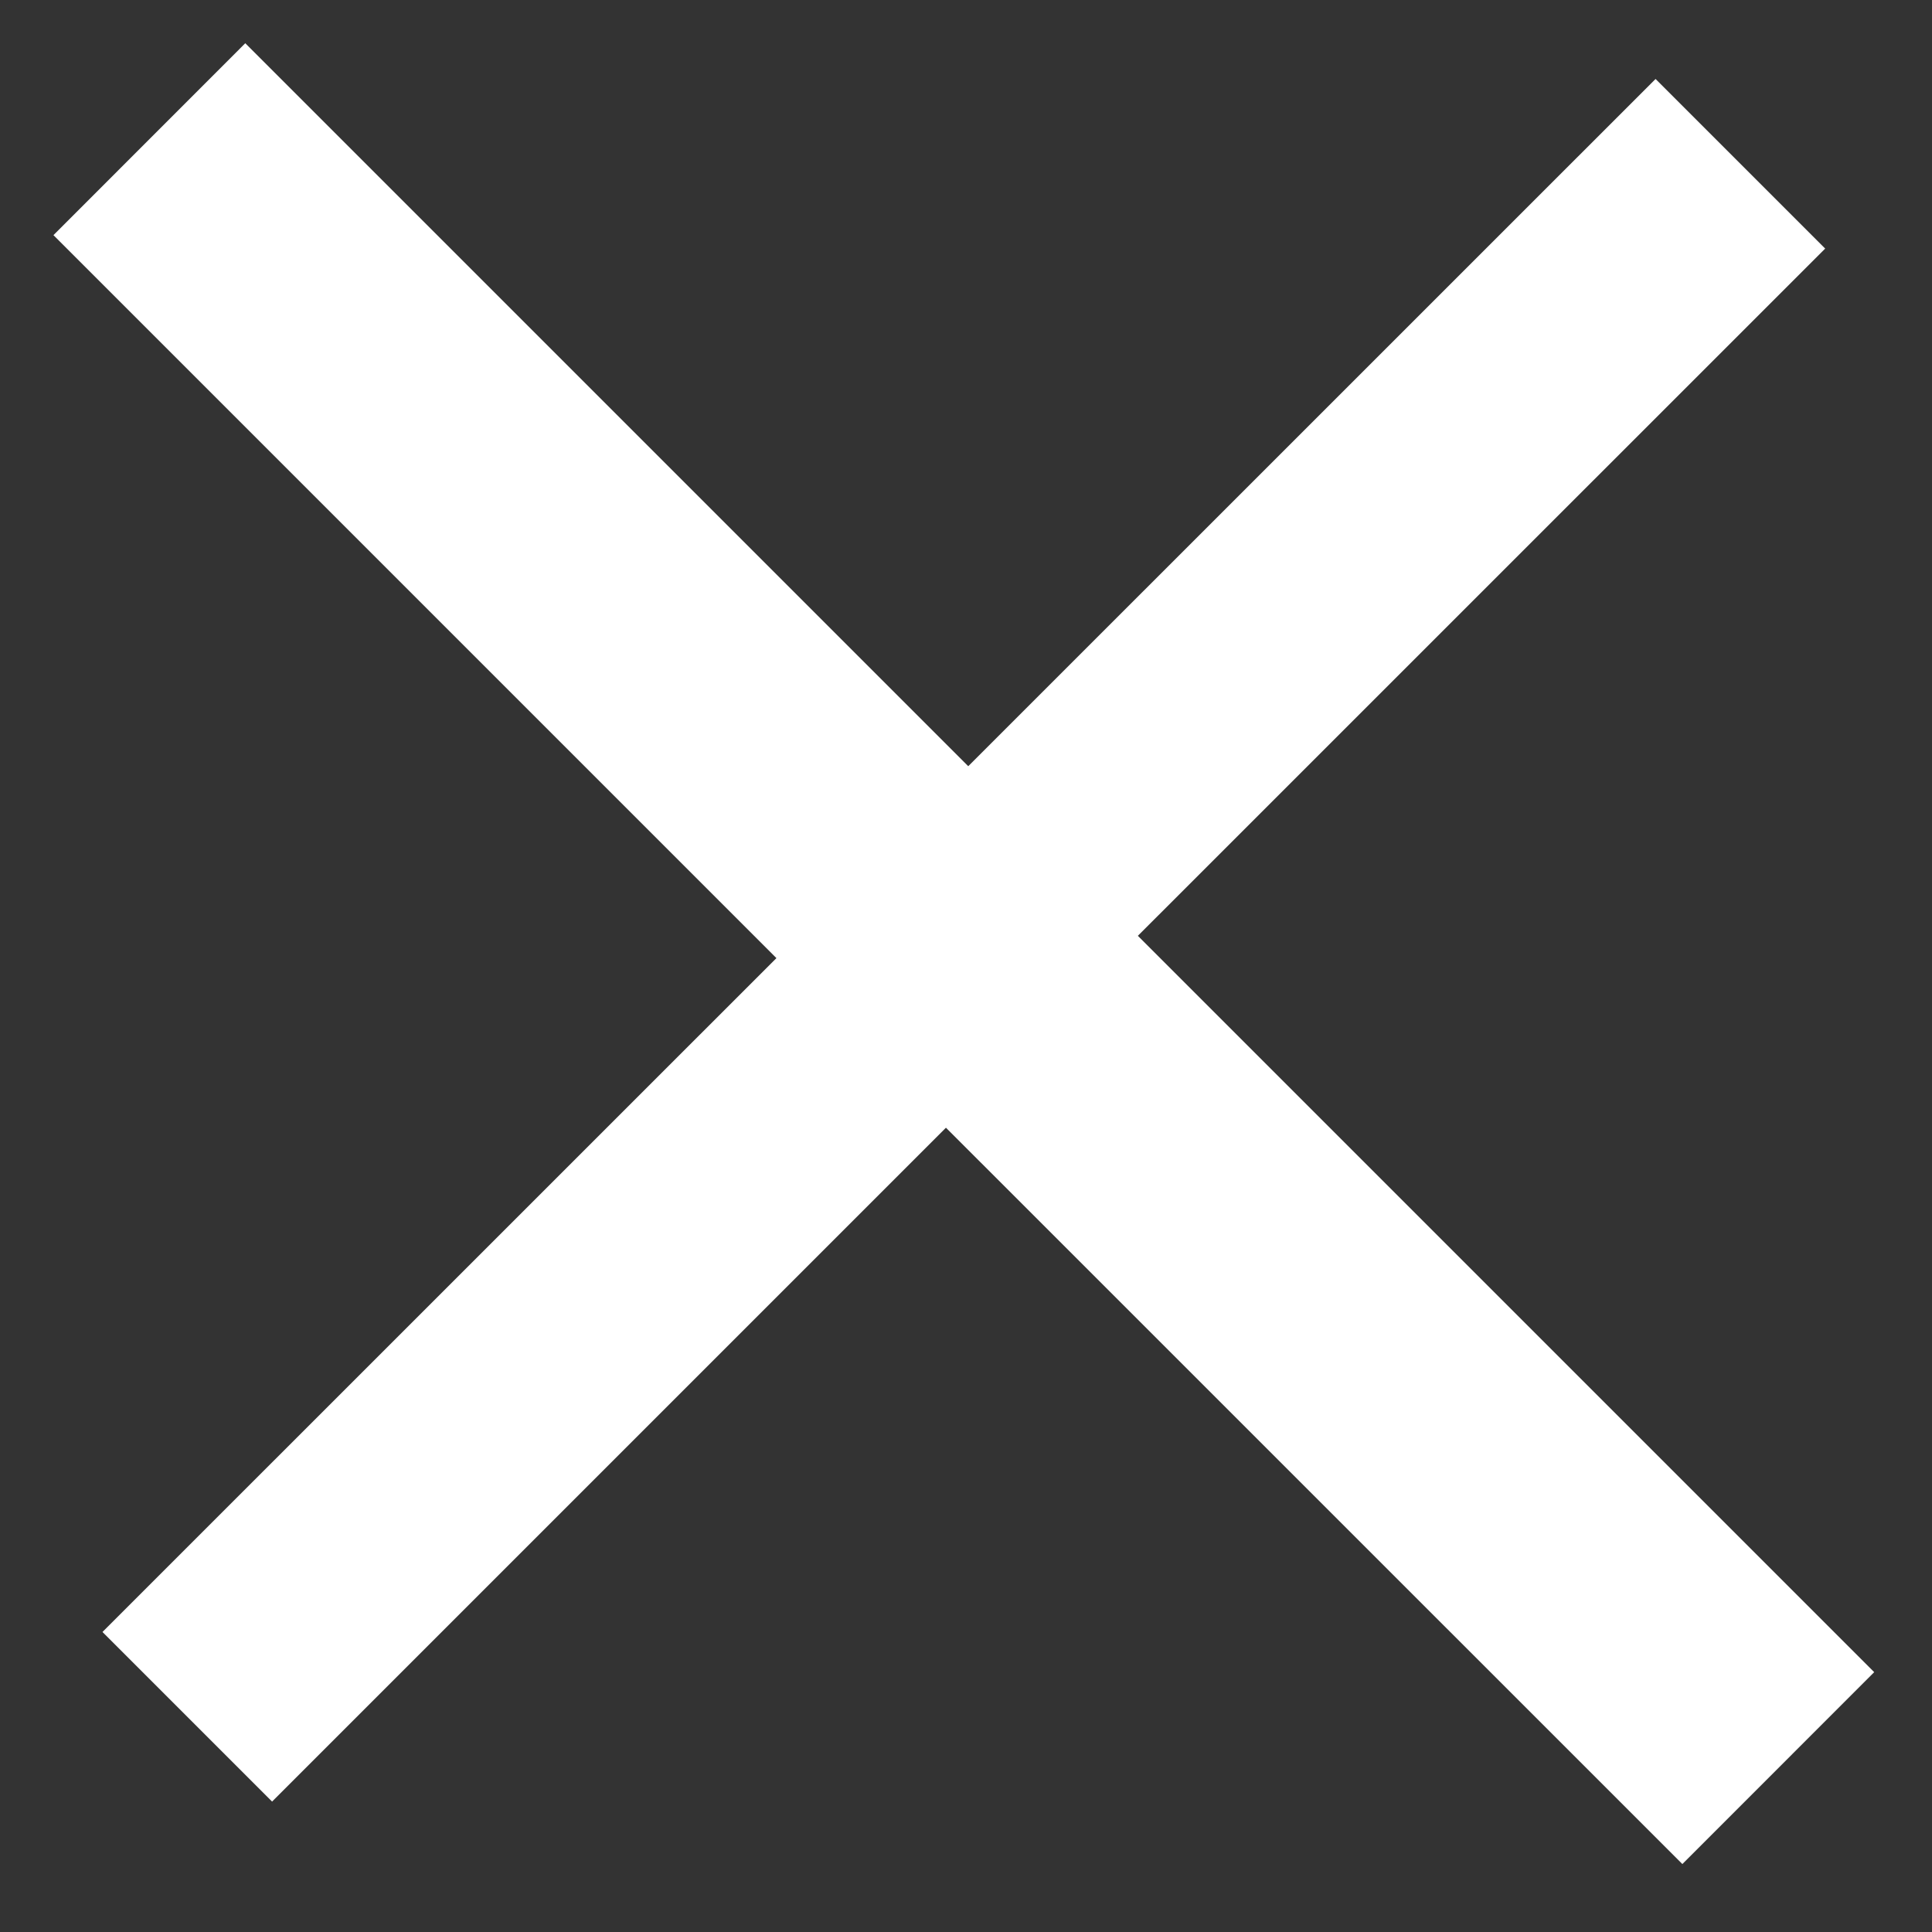 <?xml version="1.0" encoding="UTF-8"?> <svg xmlns="http://www.w3.org/2000/svg" width="24" height="24" viewBox="0 0 24 24" fill="none"><rect x="0" y="0" width="24" height="24" fill="#333333" stroke="none"/><path d="M3.047 0.537L12.028 9.518L20.566 0.981L22.673 3.088L14.135 11.625L23.282 20.772L20.899 23.156L11.751 14.009L3.38 22.38L1.273 20.273L9.645 11.902L0.664 2.921L3.047 0.537Z" fill="white"></path></svg> 